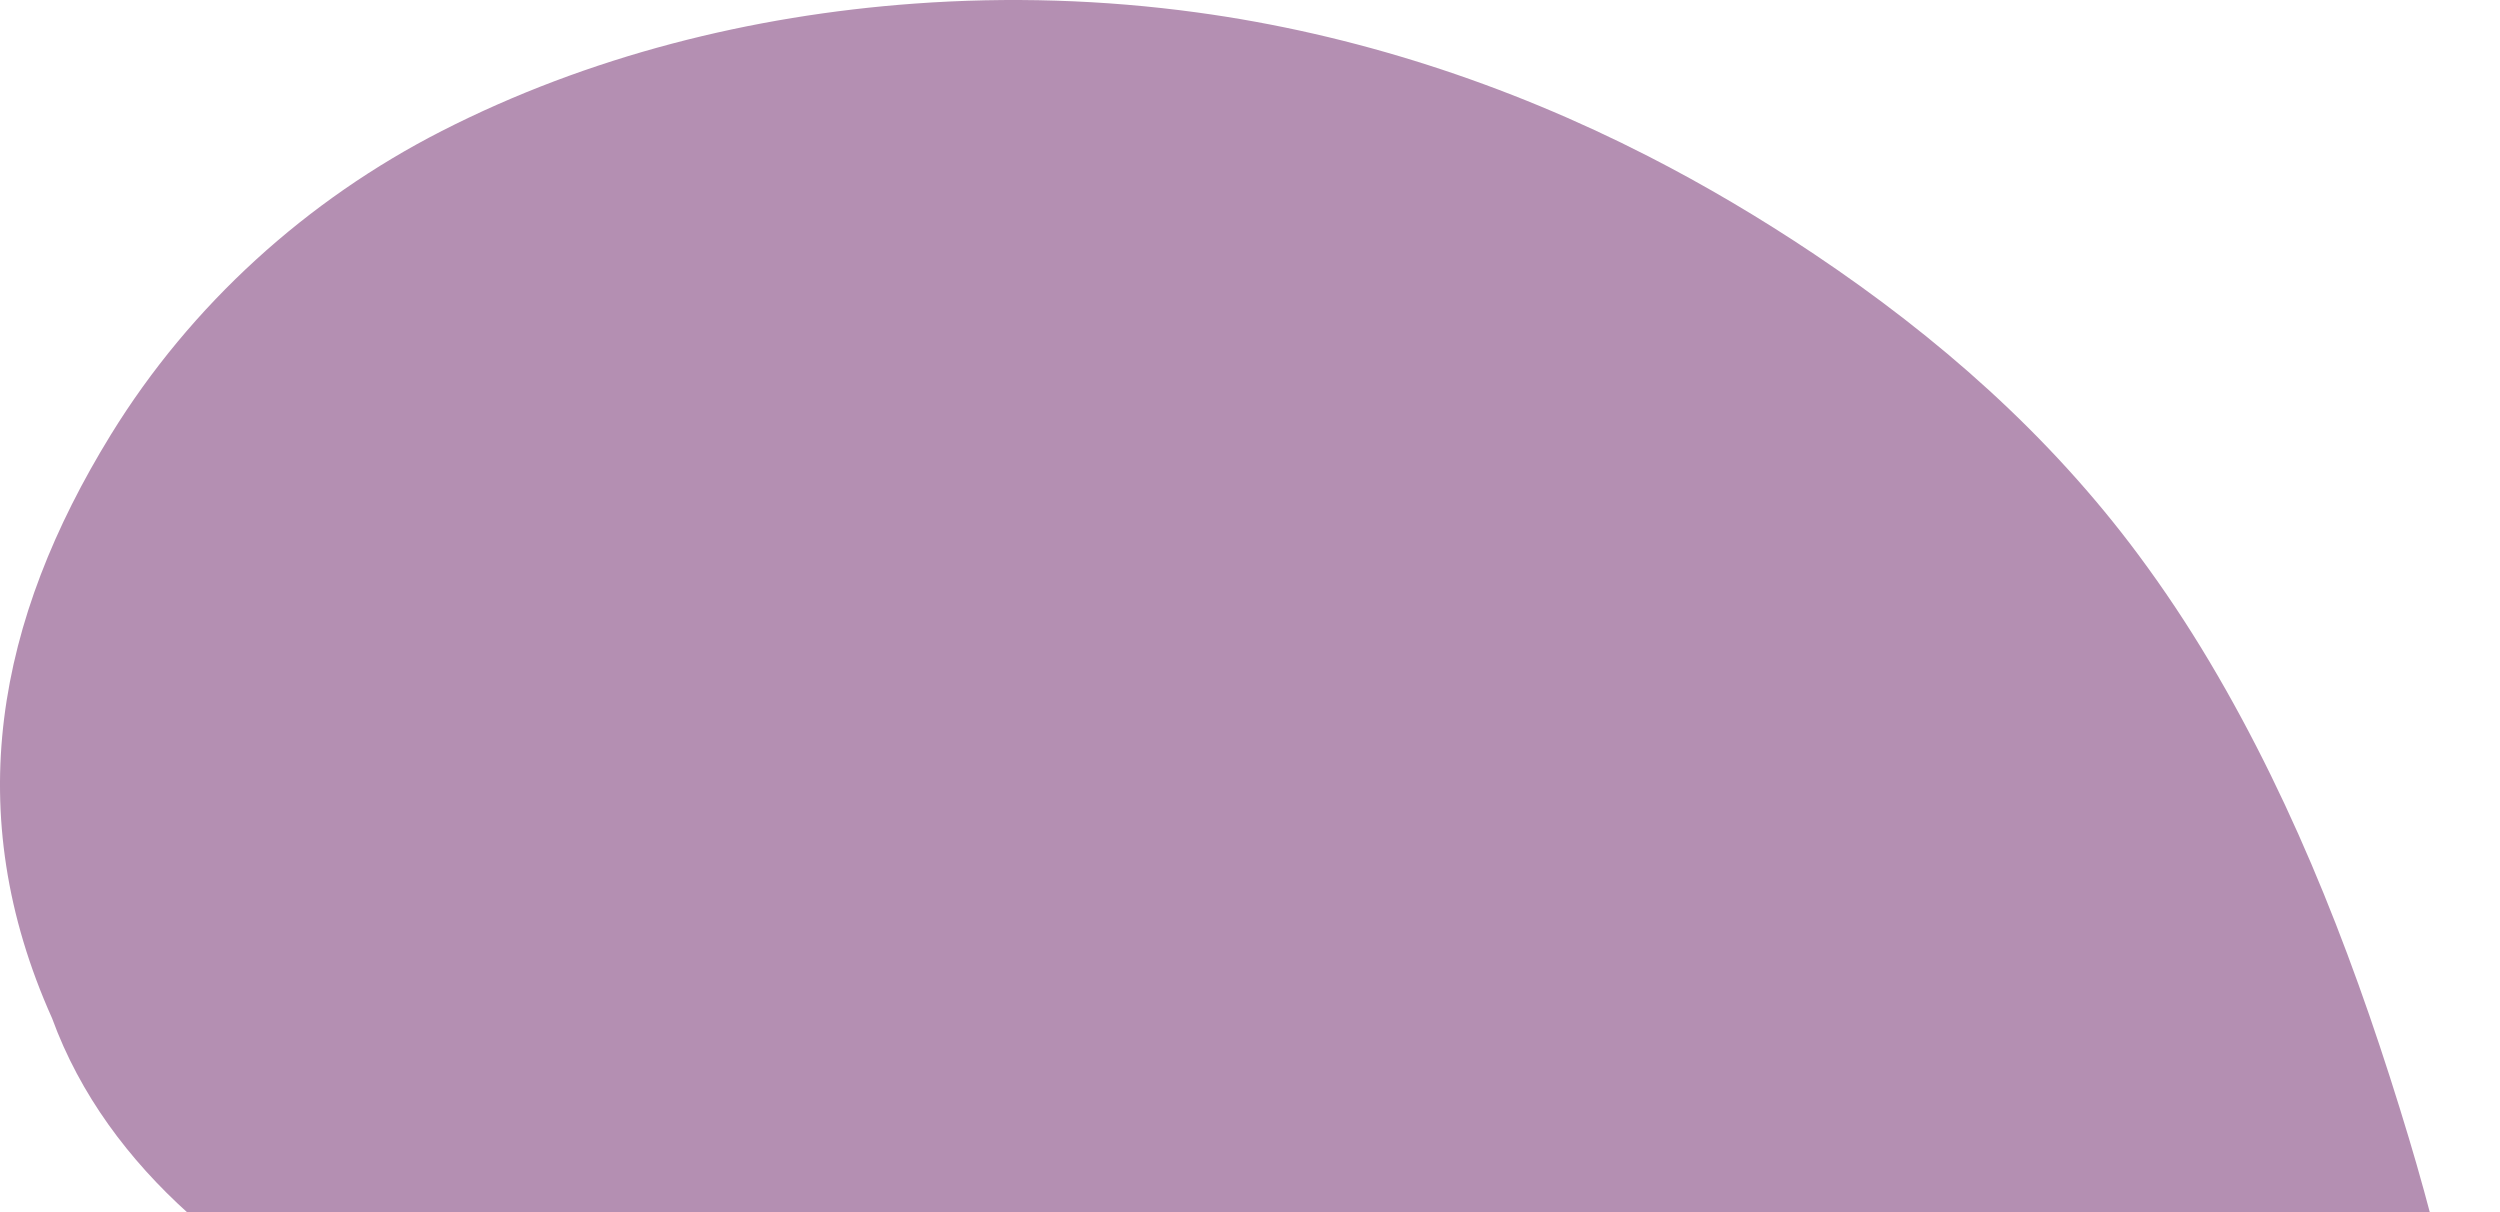 <svg width="988" height="479" viewBox="0 0 988 479" fill="none" xmlns="http://www.w3.org/2000/svg">
<path d="M988 619C987.01 612.046 974.805 600.475 970.481 594.925C964.528 587.315 958.315 579.928 951.724 572.896C939.442 559.776 925.869 547.915 910.916 538.062C877.806 516.243 839.33 504.343 800.371 499.765C778.359 497.18 756.111 496.878 734.008 498.308C666.289 502.703 599.639 521.229 533.38 535.11C435.3 555.656 332.791 572.502 233.043 553.859C205.938 548.794 179.288 540.988 153.954 529.849C97.607 505.091 42.654 462.87 20.589 402.439C-15.973 320.898 -1.138 244.854 43.812 171.788C75.503 120.291 121.365 78.95 174.586 51.765C232.457 22.205 296.971 6.107 361.394 1.423C398.555 -1.28 436.016 -0.138 472.942 4.9C534.995 13.349 595.367 33.069 651.271 61.684C673.909 73.269 695.844 86.271 717.01 100.454C765.815 133.149 809.762 171.683 845.126 219.309C855.181 232.836 864.533 246.926 873.169 261.437C908.103 320.124 932.356 384.478 952.024 449.921C968.618 505.17 979.924 561.849 988 619Z" fill="#B48FB2"/>
</svg>
